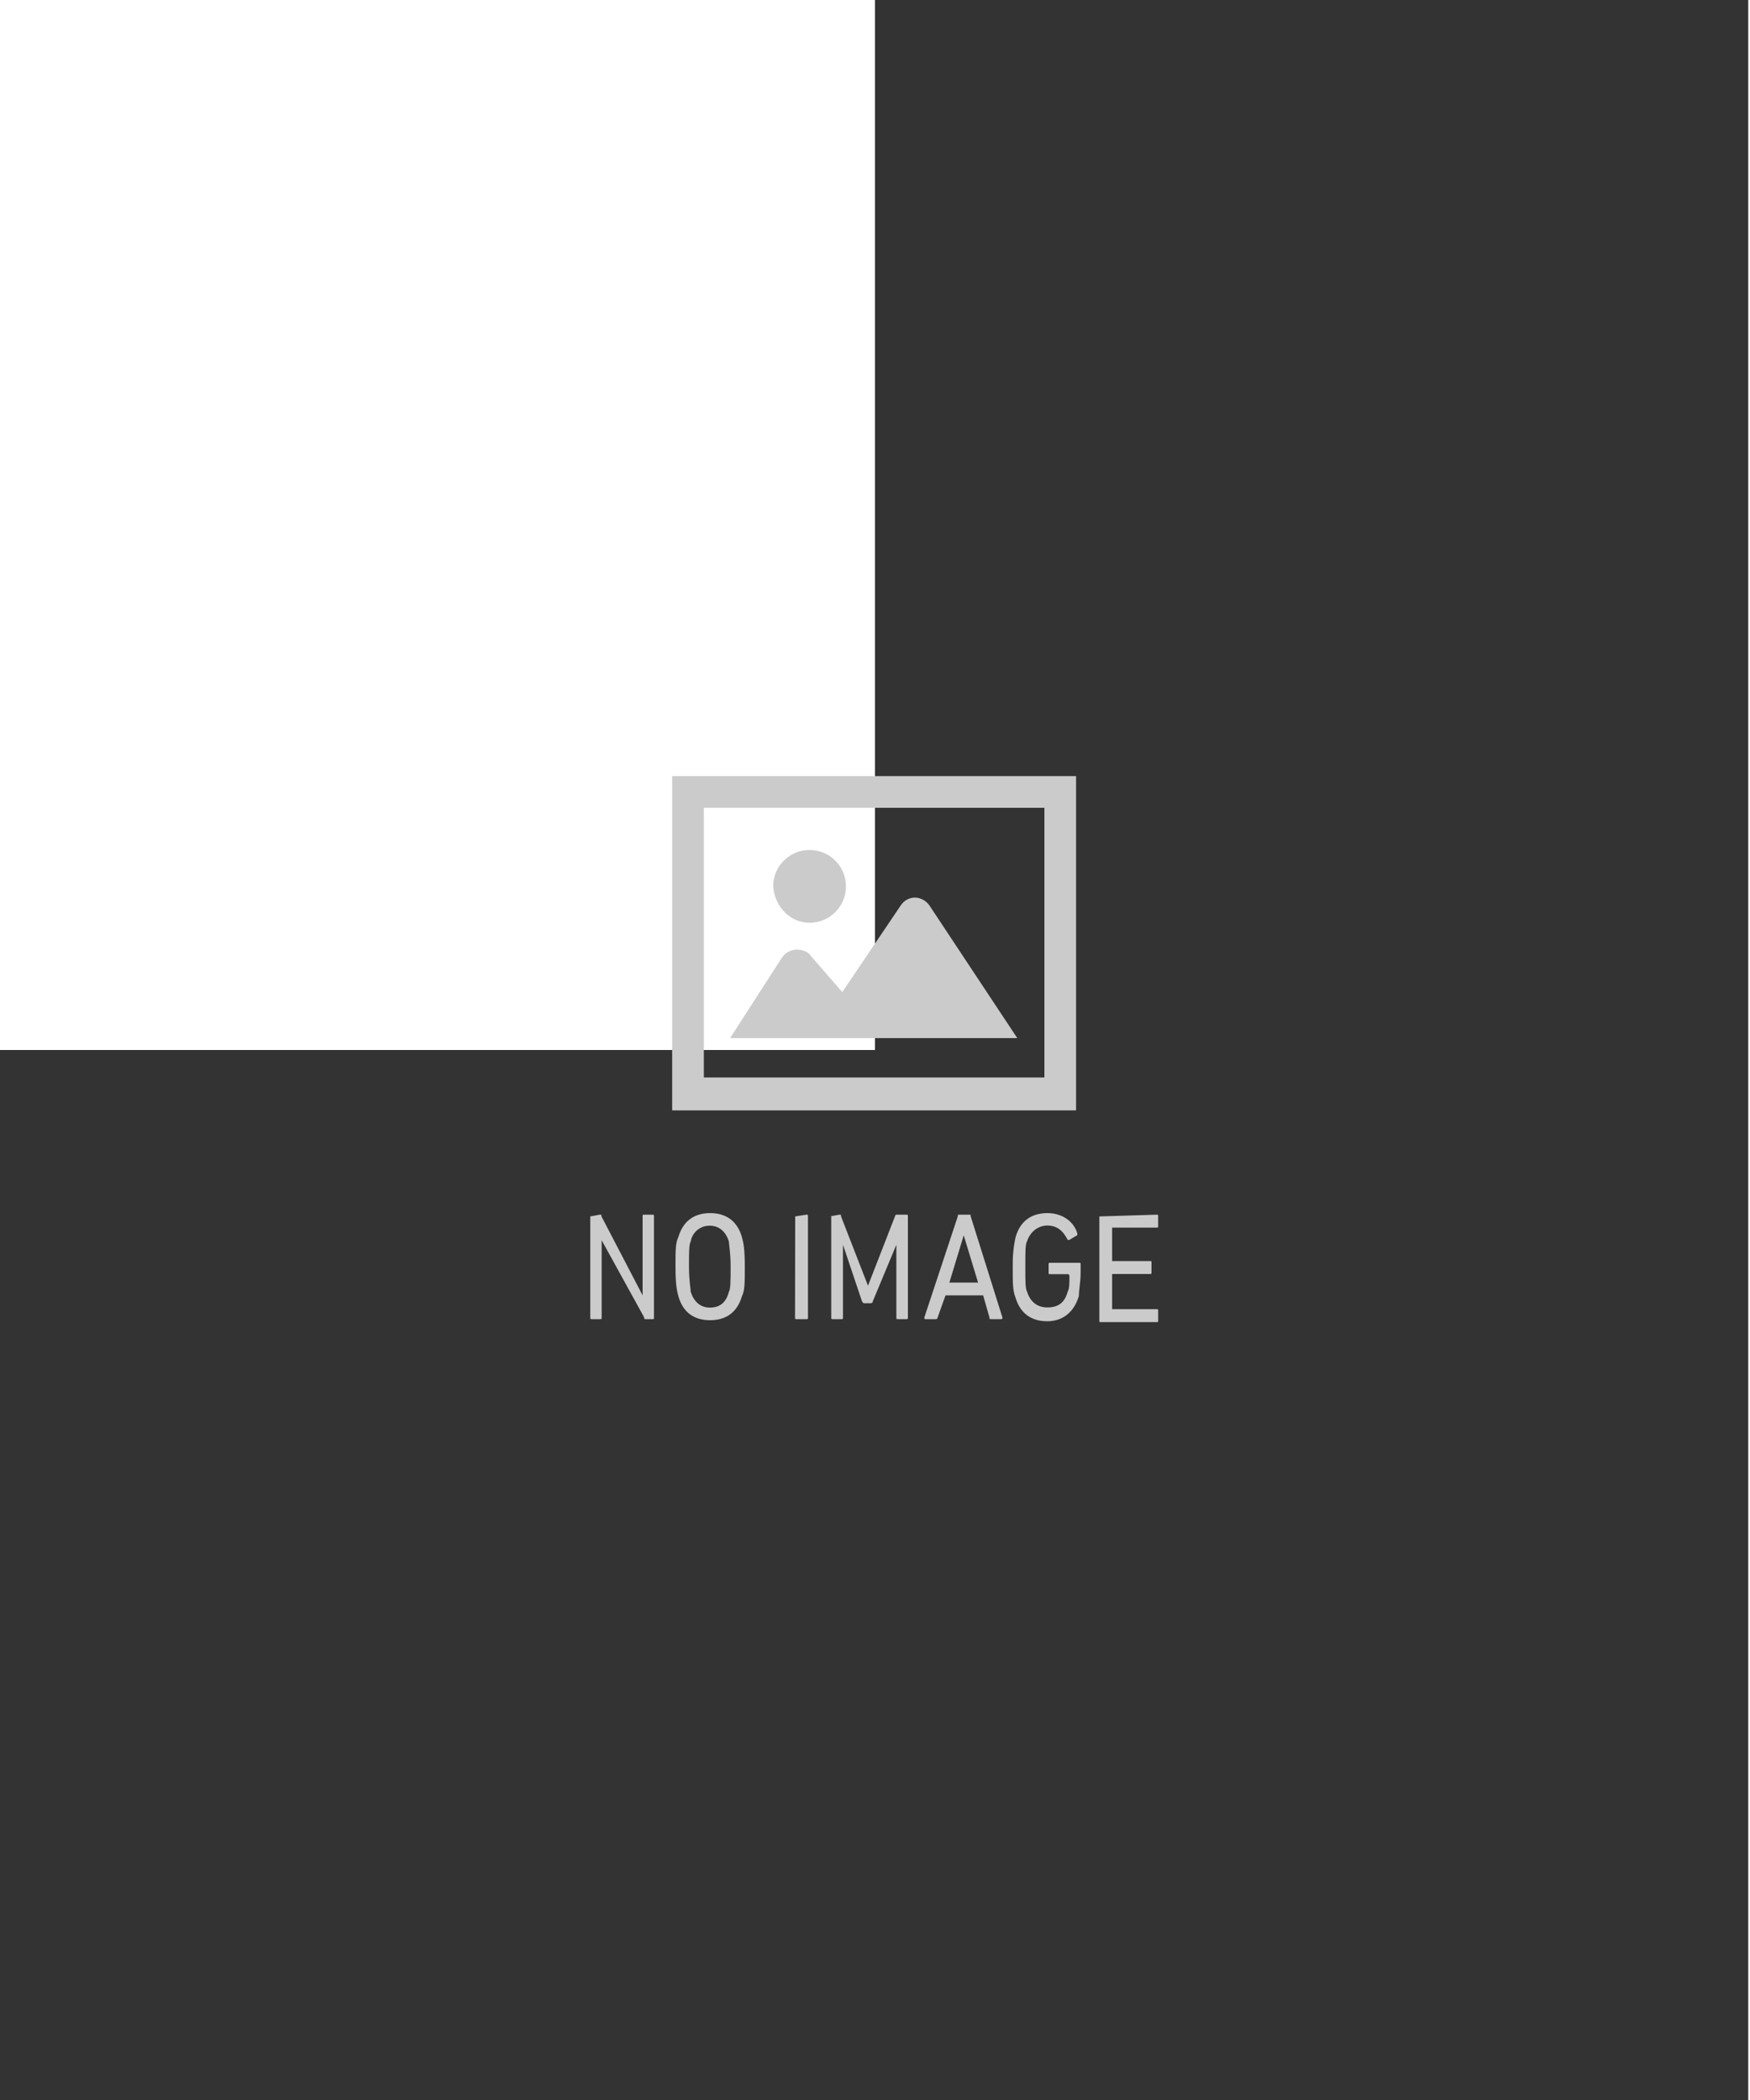 <svg xmlns="http://www.w3.org/2000/svg" xmlns:xlink="http://www.w3.org/1999/xlink" x="0px"
     y="0px" viewBox="0 0 999 1200" style="enable-background:new 0 0 999 1200;" xml:space="preserve" width="500" height="600" preserveAspectRatio="xMinYMid">
<rect x="0" y="0" width="999" height="1200" fill="#333333" stroke="none"/>
<style type="text/css">
    .st0{fill:#FFFFFF;}
    .st1{fill:#CBCBCB;}
</style>
<title>no_image_w</title>
<g>
    <rect class="st0" width="500" height="600"/>
</g>
<g>
    <g>
        <g>
            <path class="st1" d="M337.3,695.1L337.3,695.1l5.4-1c1,0,1,0,1,1l23.5,45.1l0,0v-45.1c0-1,0-1,1-1h4.5c1,0,1,0,1,1v57.7
                c0,1,0,1-1,1h-3.6c-1,0-1,0-1-1l-24.3-44.1l0,0v44.1c0,1,0,1-1,1h-4.5c-1,0-1,0-1-1V695.1z"/>
            <path class="st1" d="M387.7,740.9c-1-3.6-1.7-7.2-1.7-17.1s0-13.5,1.7-17.1c2.7-9,9-13.5,18.1-13.5s15.4,4.5,18.1,13.5
                c1,3.6,1.7,7.2,1.7,17.1s0,13.5-1.7,17.1c-2.7,9-9,13.5-18.1,13.5S390.4,750.1,387.7,740.9z M416.5,738.2c1-1.7,1-6.3,1-14.4
                s-1-12.6-1-14.4c-1.7-5.4-5.4-9-10.9-9c-5.4-0.1-10,3.7-10.9,9c-1,1.7-1,6.3-1,14.4s1,12.6,1,14.4c1.7,5.4,5.4,9,10.9,9
                S414.8,744.6,416.5,738.2z"/>
            <path class="st1" d="M454.4,695.1L454.4,695.1l6.3-1c1,0,1,0,1,1v57.7c0,1,0,1-1,1h-5.4c-1,0-1,0-1-1S454.4,695.1,454.4,695.1z"
                />
            <path class="st1" d="M474.2,695.1L474.2,695.1l5.4-1c1,0,1,0,1,1l15.4,39.6l0,0l15.4-39.6c0-0.6,0.4-1,1-1c0,0,0,0,0,0h5.4
                c1,0,1,0,1,1v57.7c0,1,0,1-1,1h-4.6c-1,0-1,0-1-1v-41.5l0,0l-13.5,32.4c0,1-1,1-1.7,1h-2.7c-1,0-1,0-1.7-1l-10.9-32.4l0,0v41.5
                c0,1,0,1-1,1H476c-1,0-1,0-1-1v-57.7H474.2z"/>
            <path class="st1" d="M547.3,695.1c0-1,0-1,1-1h5.4c1,0,1,0,1,1l18.1,57.7c0,1,0,1-1,1h-5.4c-1,0-1,0-1-1l-3.6-12.6h-21.5
                l-4.5,12.6c0,0.6-0.4,1-1,1h-5.6c-1,0-1,0-1-1L547.3,695.1z M558.9,732.9l-8.2-27l0,0l-8.2,27H558.9z"/>
            <path class="st1" d="M578.7,723.8c-0.1-5.7,0.4-11.5,1.7-17.1c2.7-9,9-13.5,18.1-13.5s15.4,5.4,17.1,11.6v1l-4.5,2.7h-1
                c-2.7-5.4-6.3-8.2-11.6-8.2s-9.9,3.6-11.6,9c-1,1.7-1,5.4-1,14.4s0,12.6,1,14.4c1.7,5.4,5.4,9,11.6,9s9.9-2.7,11.6-9
                c1-1.7,1-4.5,1-9c0-0.6-0.4-1-1-1h-9.9c-1,0-1,0-1-1v-4.5c0-1,0-1,1-1h16.3c1,0,1,0,1,1v4.5c0,5.4-1,9.9-1,13.5
                c-2.7,9-9,14.4-18.1,14.4s-15.4-4.5-18.1-13.5C578.7,737.4,578.7,733.7,578.7,723.8z"/>
            <path class="st1" d="M628.4,695.1L628.4,695.1l32.4-1c1,0,1,0,1,1v5.4c0,1,0,1-1,1h-25.3v19.1H657c1,0,1,0,1,1v5.4c0,1,0,1-1,1
                h-21.5v20.1h25.3c1,0,1,0,1,1v5.4c0,1,0,1-1,1h-31.6c-1,0-1,0-1-1v-59.4H628.4z"/>
        </g>
        <g>
            <path class="st1" d="M384.1,443.5v191h230.8v-191H384.1z M596.8,615.7H402.2V461.6h194.6V615.7z"/>
            <path class="st1" d="M531.1,517.4c-1.9-2.7-4.9-4.4-8.2-4.5c-3.3,0-6.4,1.7-8.2,4.5l-33.4,49.5l-18-20.7
                c-1.7-2.7-5.4-3.6-8.2-3.6c-3.3,0.2-6.3,1.8-8.2,4.5l-29.7,46.1h164.1L531.1,517.4z"/>
            <path class="st1" d="M462.6,527.3c11.5,0,20.8-9.3,20.8-20.8c0-11.5-9.3-20.8-20.8-20.8c-11.5,0-20.8,9.3-20.8,20.8
                C442.8,518.4,451.7,527.3,462.6,527.3z"/>
        </g>
    </g>
</g>
</svg>

